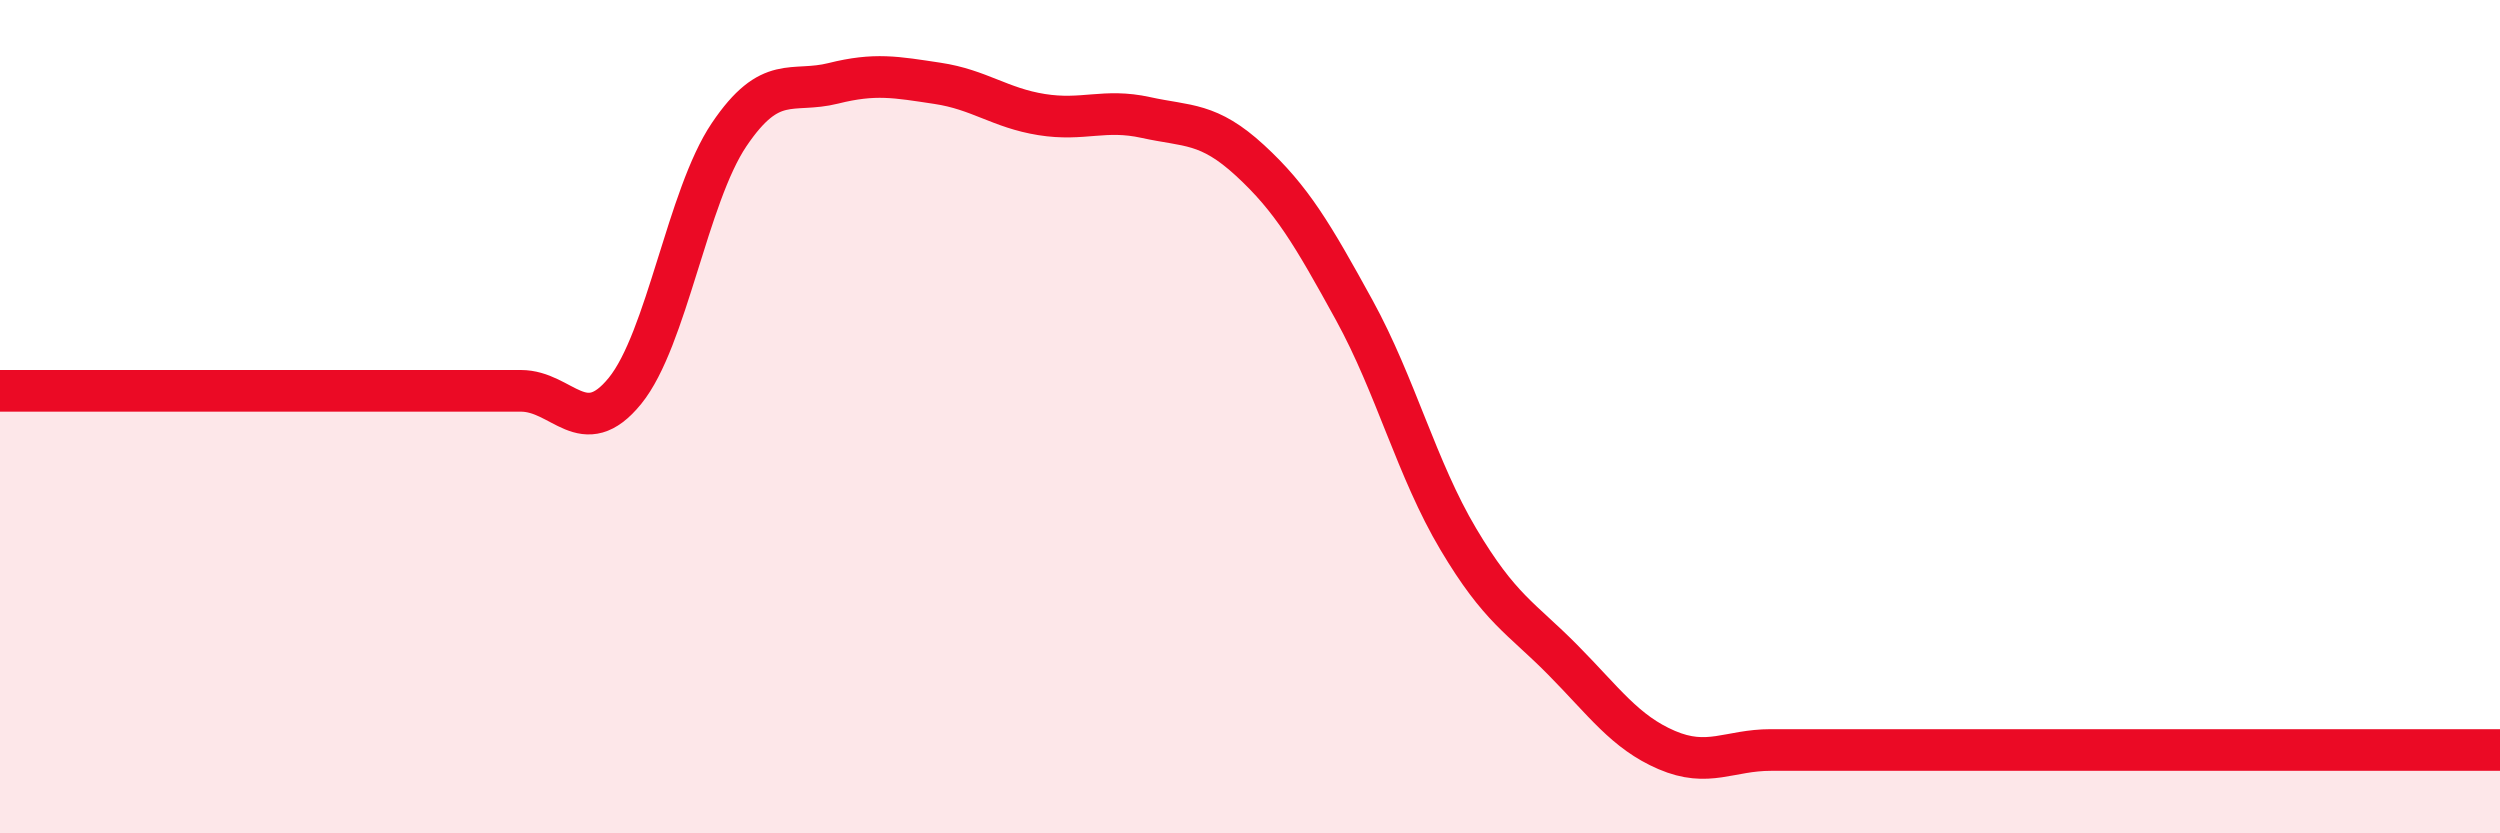 
    <svg width="60" height="20" viewBox="0 0 60 20" xmlns="http://www.w3.org/2000/svg">
      <path
        d="M 0,9.38 C 0.5,9.38 1.5,9.38 2.5,9.38 C 3.5,9.38 4,9.38 5,9.38 C 6,9.38 6.5,9.38 7.5,9.38 C 8.5,9.38 9,9.38 10,9.38 C 11,9.38 11.5,9.38 12.5,9.38 C 13.5,9.38 14,10.61 15,9.38 C 16,8.15 16.5,4.71 17.5,3.23 C 18.5,1.75 19,2.25 20,2 C 21,1.75 21.5,1.85 22.5,2 C 23.5,2.15 24,2.59 25,2.75 C 26,2.91 26.5,2.6 27.5,2.82 C 28.5,3.04 29,2.93 30,3.85 C 31,4.77 31.5,5.62 32.5,7.44 C 33.5,9.26 34,11.26 35,12.94 C 36,14.62 36.5,14.82 37.5,15.83 C 38.5,16.84 39,17.57 40,18 C 41,18.43 41.5,18 42.5,18 C 43.5,18 44,18 45,18 C 46,18 46.5,18 47.5,18 C 48.5,18 49,18 50,18 C 51,18 51.5,18 52.5,18 C 53.5,18 54,18 55,18 C 56,18 56.5,18 57.5,18 C 58.5,18 59.5,18 60,18L60 20L0 20Z"
        fill="#EB0A25"
        opacity="0.1"
        stroke-linecap="round"
        stroke-linejoin="round"
      />
      <path
        d="M 0,9.38 C 0.5,9.38 1.5,9.38 2.5,9.38 C 3.5,9.38 4,9.38 5,9.38 C 6,9.38 6.5,9.38 7.5,9.38 C 8.5,9.38 9,9.38 10,9.38 C 11,9.38 11.5,9.38 12.5,9.38 C 13.5,9.38 14,10.61 15,9.38 C 16,8.15 16.5,4.71 17.5,3.23 C 18.5,1.75 19,2.25 20,2 C 21,1.75 21.5,1.85 22.5,2 C 23.5,2.15 24,2.59 25,2.75 C 26,2.91 26.5,2.6 27.5,2.82 C 28.5,3.04 29,2.93 30,3.85 C 31,4.77 31.5,5.62 32.5,7.44 C 33.5,9.26 34,11.26 35,12.94 C 36,14.62 36.5,14.82 37.5,15.83 C 38.5,16.84 39,17.57 40,18 C 41,18.43 41.5,18 42.5,18 C 43.5,18 44,18 45,18 C 46,18 46.5,18 47.5,18 C 48.5,18 49,18 50,18 C 51,18 51.5,18 52.5,18 C 53.5,18 54,18 55,18 C 56,18 56.5,18 57.5,18 C 58.5,18 59.5,18 60,18"
        stroke="#EB0A25"
        stroke-width="1"
        fill="none"
        stroke-linecap="round"
        stroke-linejoin="round"
      />
    </svg>
  